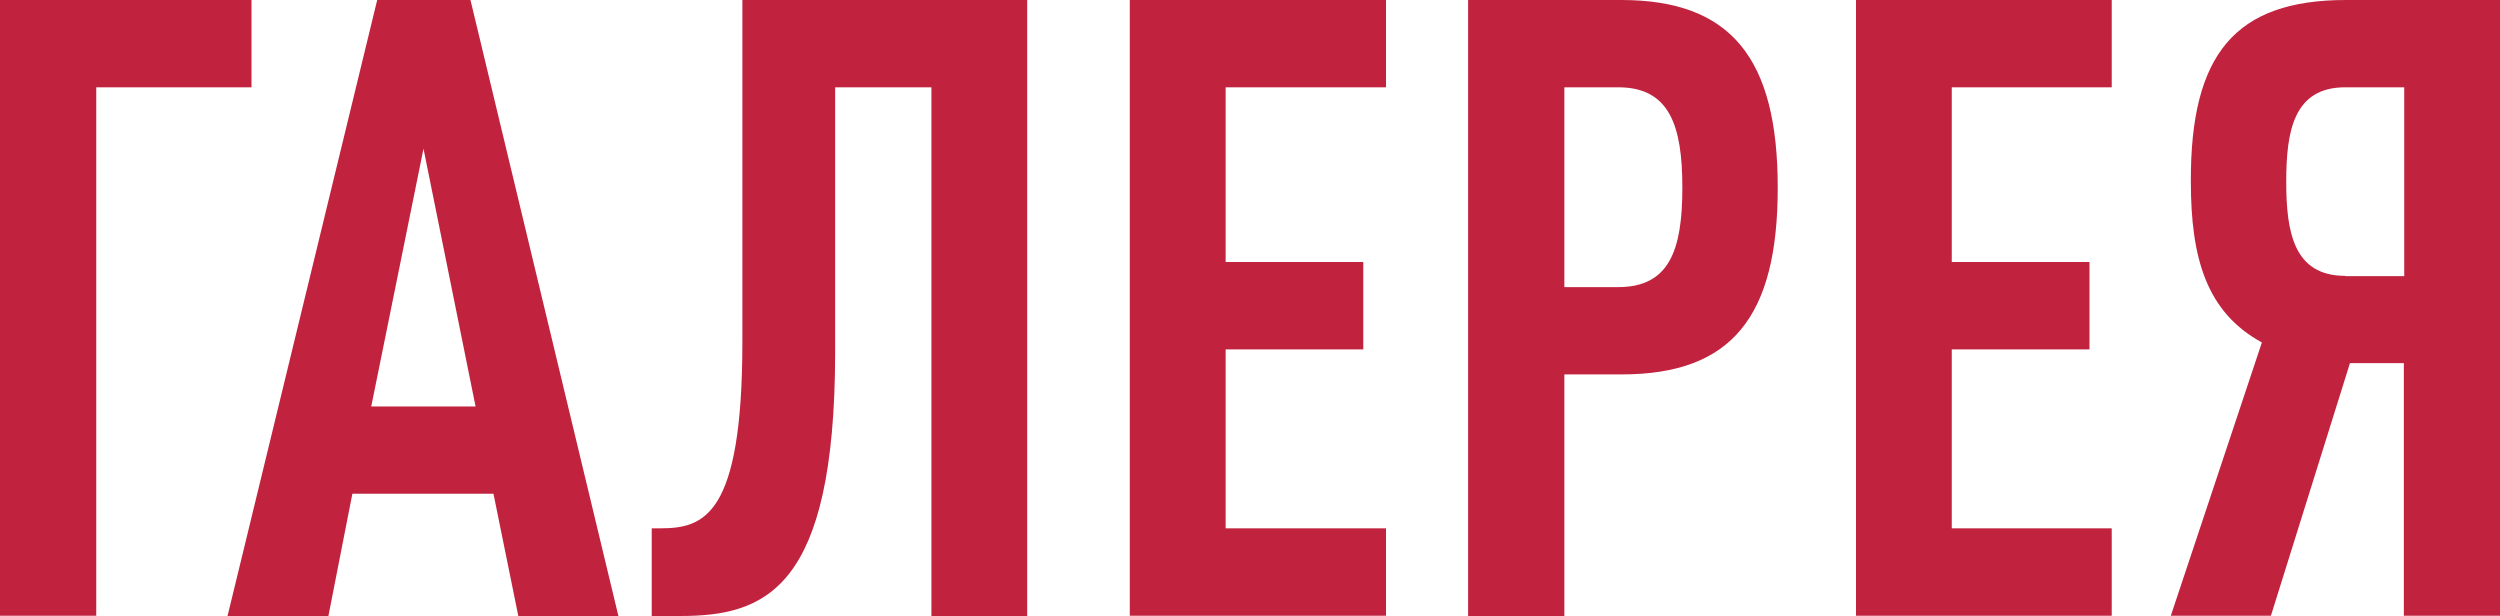 <?xml version="1.0" encoding="UTF-8"?> <svg xmlns="http://www.w3.org/2000/svg" viewBox="0 0 259.74 63.97"> <defs> <style>.cls-1{fill:#c1233f;}</style> </defs> <g id="Layer_2" data-name="Layer 2"> <g id="_4_блок" data-name="4 блок"> <path class="cls-1" d="M10,9.07V64H0V0H26.13V9.07Z"></path> <path class="cls-1" d="M53.85,64,51.27,51.3H36.61L34.12,64H23.64L39.19,0h9.69L64.25,64ZM44,15.45,38.57,42.23H49.41Z"></path> <path class="cls-1" d="M96.77,64V9.07h-10V36.66C86.73,61.27,79.53,64,70.64,64H67.71V54.89h.89c4.53,0,8.53-1.25,8.53-19.4V0h29.59V64Z"></path> <path class="cls-1" d="M117.38,64V0H144V9.07H127.34V27.22h14.3V36.3h-14.3V54.89H144V64Z"></path> <path class="cls-1" d="M168.48,38.9h-5.95V64h-10V0h15.91c11.46,0,16.26,6.11,16.26,19.5S179.94,38.9,168.48,38.9Zm-.36-29.83h-5.59V29.83h5.59c5.34,0,6.67-3.87,6.67-10.33S173.46,9.07,168.12,9.07Z"></path> <path class="cls-1" d="M192.83,64V0H219.4V9.07H202.78V27.22h14.31V36.3H202.78V54.89H219.4V64Z"></path> <path class="cls-1" d="M225.53,64,235,35.58c-5.78-3.15-7.38-8.81-7.38-16.71C227.57,5.66,232.19,0,243.75,0h16V64h-10V37.73h-5.6L235.93,64Zm18.13-35.31h6.13V9.07h-6.13c-5.33,0-6.13,4.5-6.13,9.8S238.33,28.66,243.66,28.66Z"></path> </g> </g> </svg> 